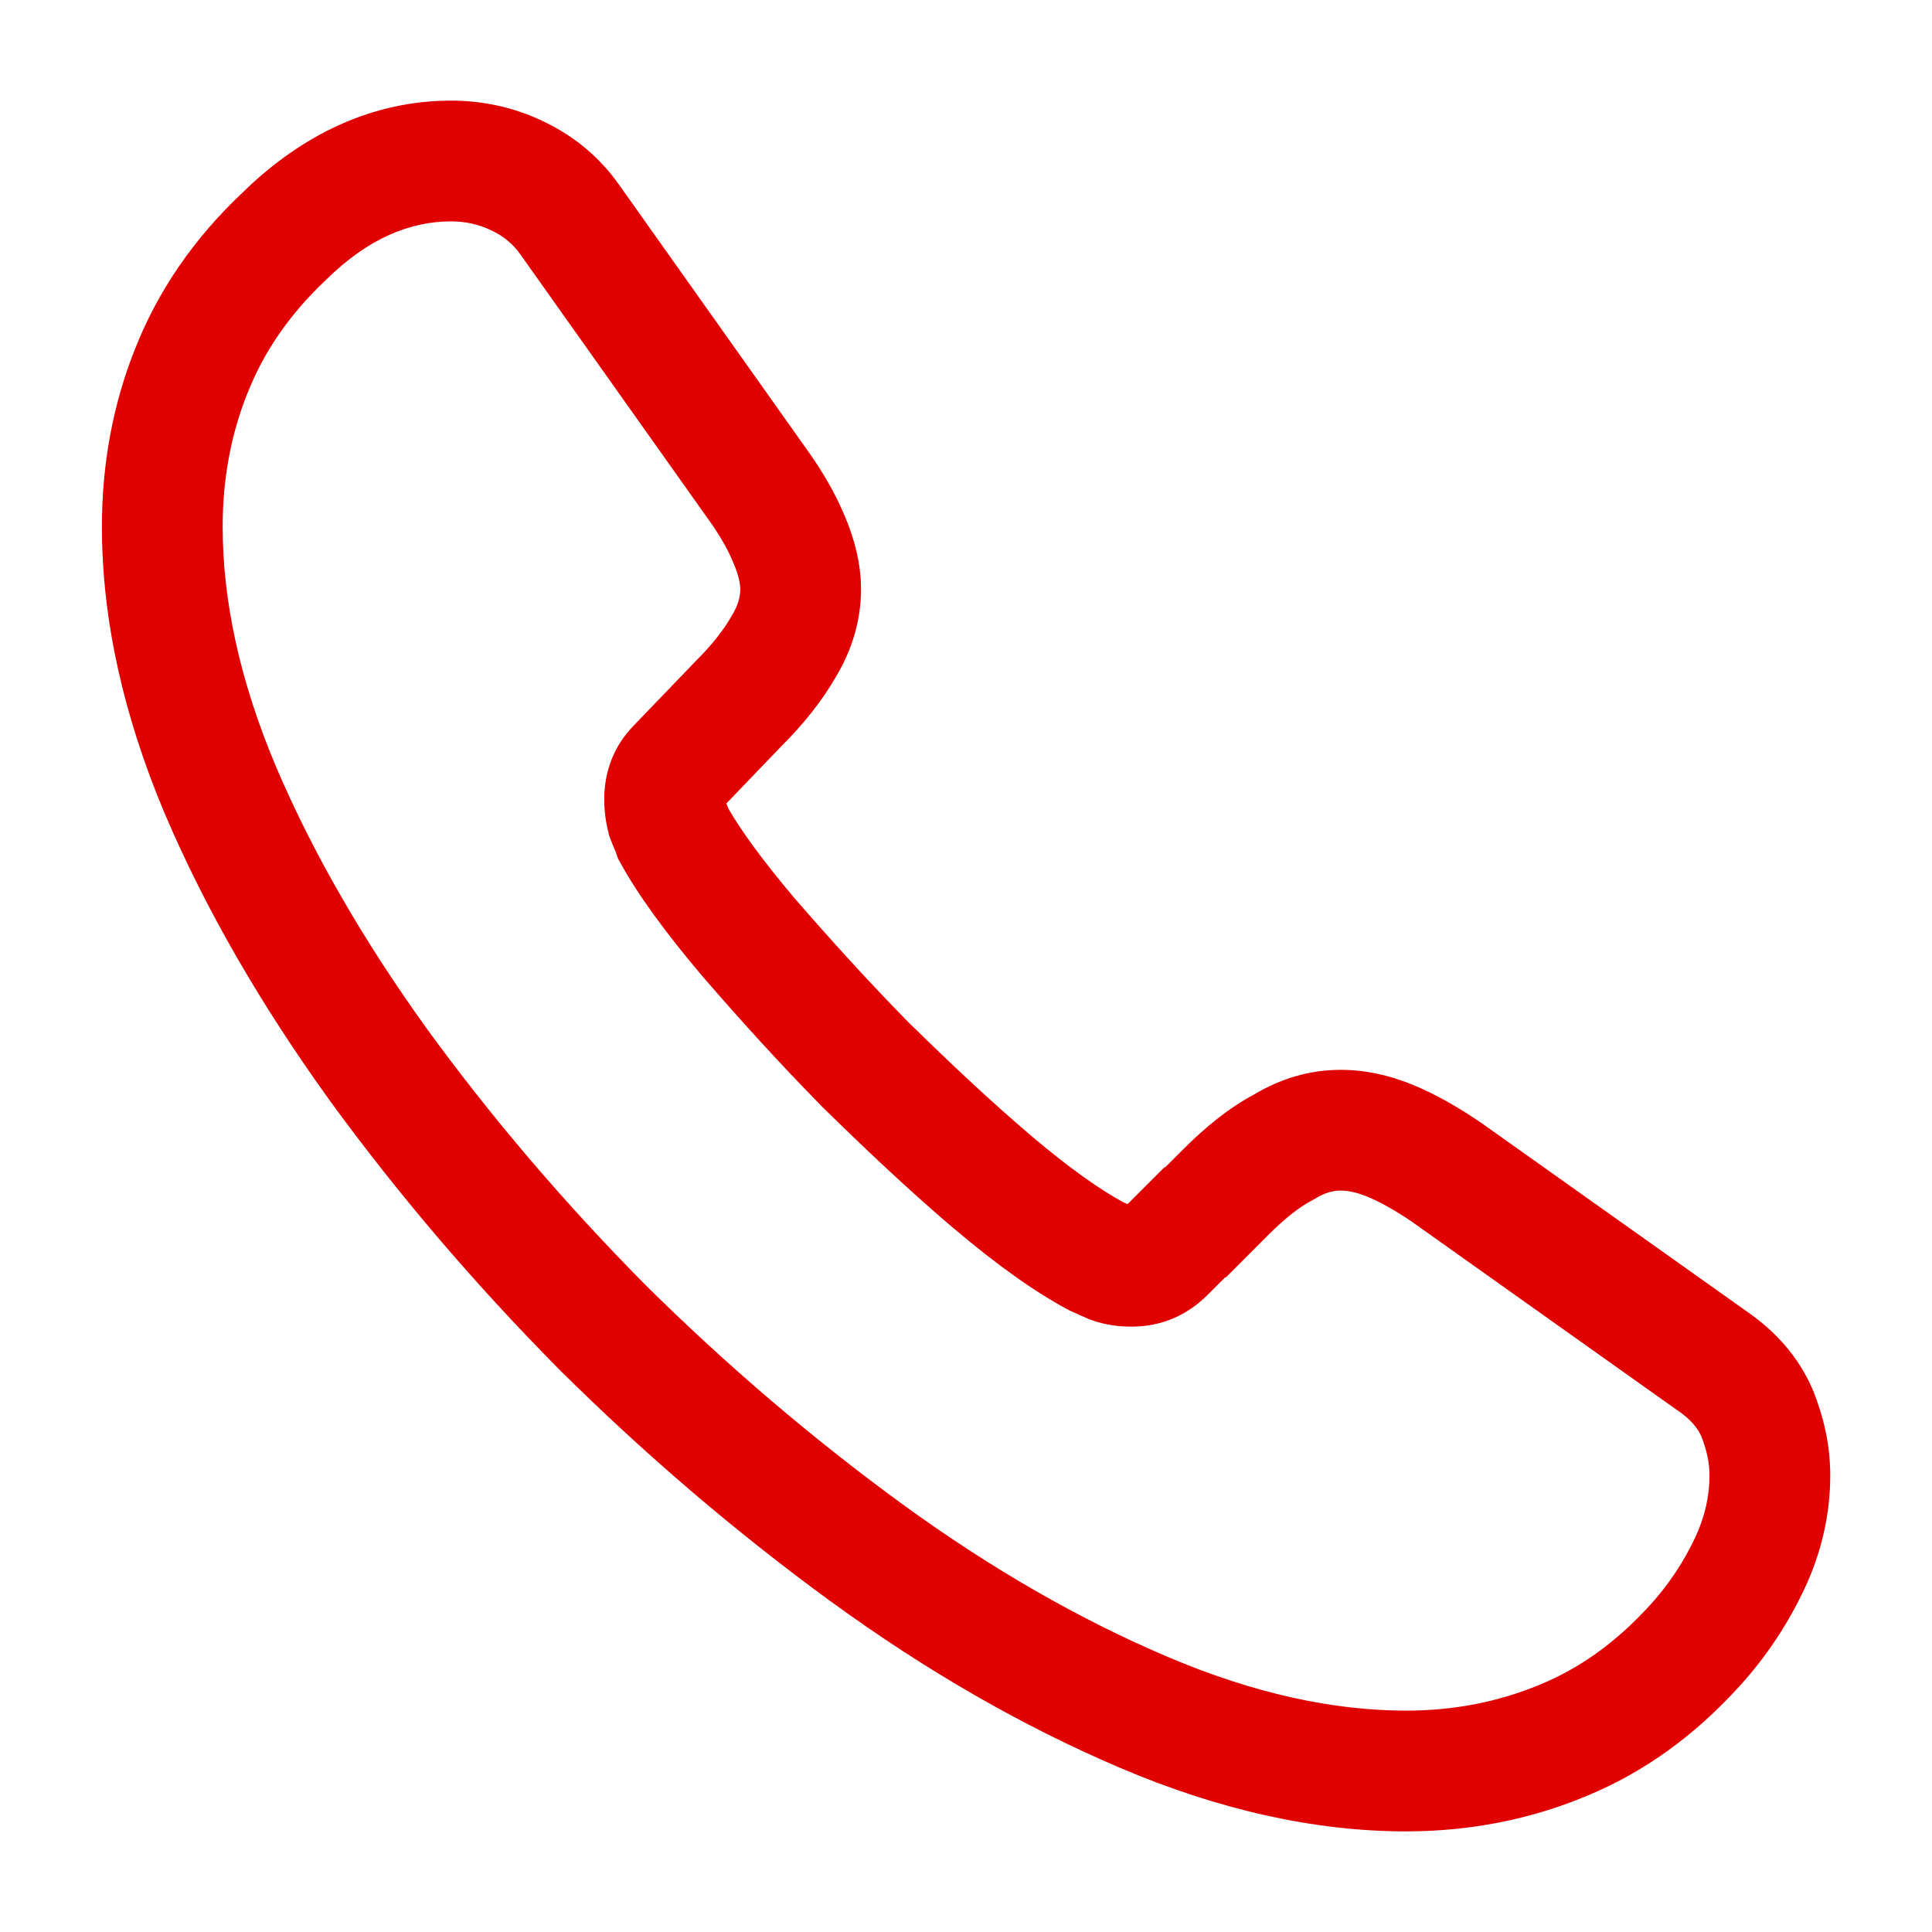 <svg width="24" height="24" viewBox="0 0 24 24" fill="none" xmlns="http://www.w3.org/2000/svg">
<path fill-rule="evenodd" clip-rule="evenodd" d="M5.606 2.75C5.098 2.75 4.579 2.956 4.052 3.474L4.046 3.48L4.04 3.486C3.586 3.915 3.271 4.384 3.074 4.885L3.072 4.889C2.87 5.394 2.766 5.949 2.766 6.54C2.766 7.463 2.978 8.453 3.426 9.518C3.881 10.587 4.51 11.678 5.303 12.78C6.109 13.887 7.013 14.947 8.016 15.96C9.029 16.963 10.09 17.868 11.208 18.684C12.307 19.484 13.407 20.115 14.5 20.58C15.574 21.038 16.564 21.25 17.466 21.25C18.07 21.25 18.622 21.138 19.127 20.928L19.131 20.926C19.626 20.723 20.076 20.403 20.5 19.936C20.738 19.674 20.917 19.397 21.058 19.1C21.181 18.838 21.236 18.578 21.236 18.33C21.236 18.169 21.203 18.018 21.134 17.842C21.088 17.74 21.007 17.636 20.849 17.527L20.841 17.522L17.538 15.176C17.318 15.027 17.137 14.928 16.982 14.864C16.839 14.806 16.736 14.79 16.656 14.79C16.559 14.79 16.463 14.813 16.336 14.891L16.314 14.903L16.293 14.915C16.154 14.987 15.976 15.121 15.756 15.34L15.226 15.871L15.221 15.866L14.996 16.09C14.753 16.333 14.435 16.48 14.056 16.48C13.908 16.48 13.732 16.463 13.542 16.392L13.526 16.386L13.51 16.379C13.469 16.362 13.431 16.344 13.403 16.332L13.396 16.328C13.363 16.313 13.352 16.308 13.347 16.306L13.31 16.291L13.275 16.273C12.869 16.058 12.393 15.721 11.851 15.262L11.85 15.262C11.301 14.795 10.766 14.291 10.22 13.755L10.215 13.75L10.21 13.745C9.677 13.202 9.186 12.66 8.729 12.131L8.723 12.124C8.27 11.589 7.923 11.114 7.707 10.719L7.675 10.661L7.654 10.598C7.654 10.598 7.652 10.59 7.639 10.56C7.638 10.557 7.636 10.554 7.635 10.551C7.623 10.522 7.603 10.476 7.583 10.423L7.568 10.383L7.558 10.342C7.526 10.213 7.506 10.081 7.506 9.93C7.506 9.591 7.621 9.267 7.879 9.006L8.64 8.215L8.645 8.21C8.851 8.004 8.995 7.817 9.083 7.661L9.089 7.65L9.095 7.64C9.171 7.516 9.196 7.409 9.196 7.32C9.196 7.256 9.177 7.147 9.116 7.005L9.111 6.994C9.048 6.839 8.95 6.66 8.797 6.448L8.794 6.444L6.469 3.167C6.371 3.026 6.25 2.93 6.101 2.861L6.091 2.856C5.949 2.788 5.781 2.75 5.606 2.75ZM14.471 14.504L14.695 14.28C14.969 14.006 15.263 13.764 15.577 13.597C15.904 13.402 16.26 13.29 16.656 13.29C16.956 13.29 17.252 13.354 17.55 13.476C17.833 13.592 18.11 13.751 18.387 13.94L18.394 13.944L21.706 16.296C22.061 16.542 22.339 16.855 22.512 17.248L22.517 17.26L22.522 17.271C22.649 17.59 22.736 17.935 22.736 18.33C22.736 18.802 22.63 19.282 22.414 19.74C22.214 20.163 21.954 20.566 21.611 20.944C21.056 21.556 20.426 22.016 19.702 22.313C19.008 22.602 18.26 22.75 17.466 22.75C16.327 22.75 15.137 22.482 13.912 21.96C12.704 21.445 11.505 20.756 10.324 19.896L10.323 19.896C9.142 19.033 8.024 18.079 6.958 17.023L6.953 17.018C5.897 15.952 4.942 14.833 4.089 13.661L4.087 13.658C3.24 12.481 2.551 11.293 2.045 10.103L2.044 10.101C1.533 8.886 1.266 7.697 1.266 6.54C1.266 5.772 1.401 5.027 1.678 4.333C1.96 3.618 2.403 2.969 3.005 2.4C3.757 1.662 4.636 1.25 5.606 1.25C5.989 1.25 6.379 1.331 6.735 1.501C7.103 1.672 7.439 1.934 7.7 2.309L10.016 5.574C10.221 5.859 10.381 6.138 10.498 6.42C10.615 6.697 10.696 7.006 10.696 7.32C10.696 7.707 10.583 8.077 10.383 8.409C10.212 8.708 9.98 8.996 9.711 9.265L9.023 9.981C9.029 9.997 9.039 10.02 9.049 10.046C9.199 10.308 9.464 10.677 9.865 11.152C10.306 11.661 10.772 12.176 11.276 12.69C11.808 13.212 12.312 13.686 12.82 14.118C13.301 14.525 13.676 14.784 13.949 14.932C13.97 14.941 13.99 14.951 14.007 14.958L14.466 14.499L14.471 14.504Z" fill="#E00000"/>
</svg>
